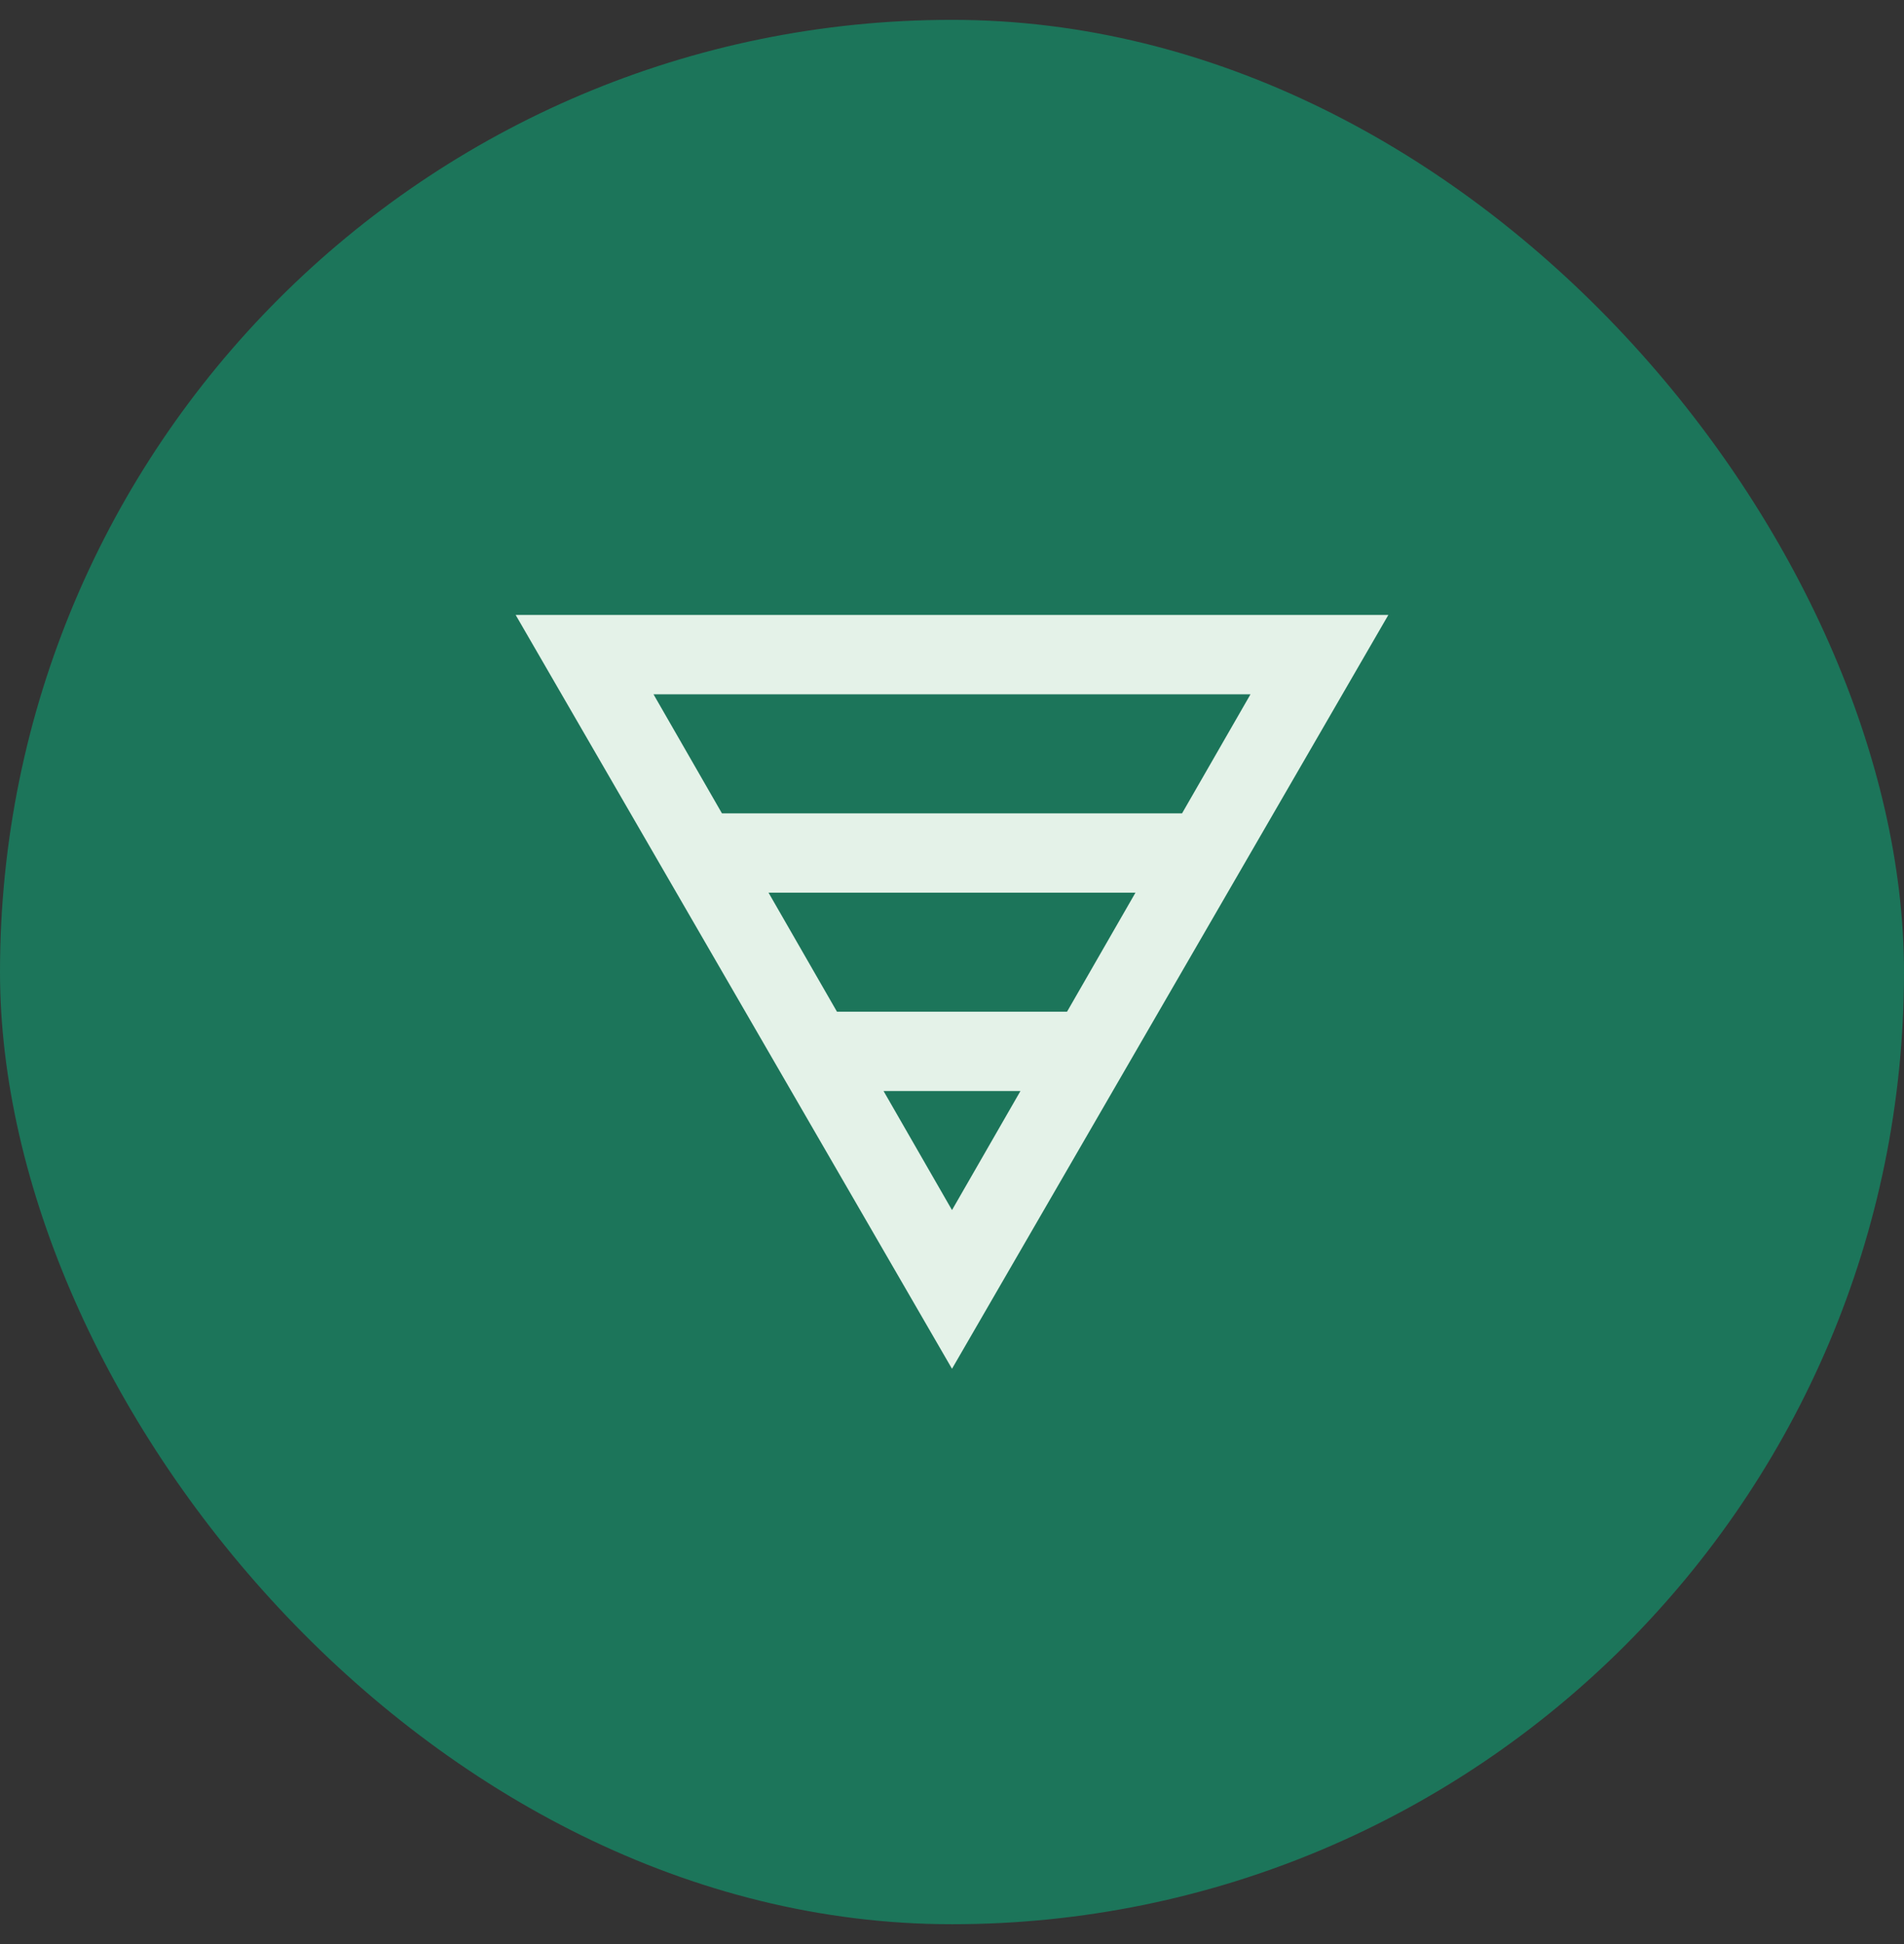 <svg width="48" height="49" viewBox="0 0 48 49" fill="none" xmlns="http://www.w3.org/2000/svg">
<rect x="0" y="0" width="48" height="49" fill="#333333" stroke="none"/>
<rect y="0.5" width="48" height="48" rx="24" fill="#1C755A"/>
<path d="M13 15.5H35L24 34.5L13 15.5ZM16.475 17.5L18.2 20.5H29.8L31.525 17.5H16.475ZM19.375 22.5L21.1 25.5H26.9L28.625 22.5H19.375ZM22.275 27.5L24 30.5L25.725 27.5H22.275Z" fill="#E4F2E8"/>
</svg>
